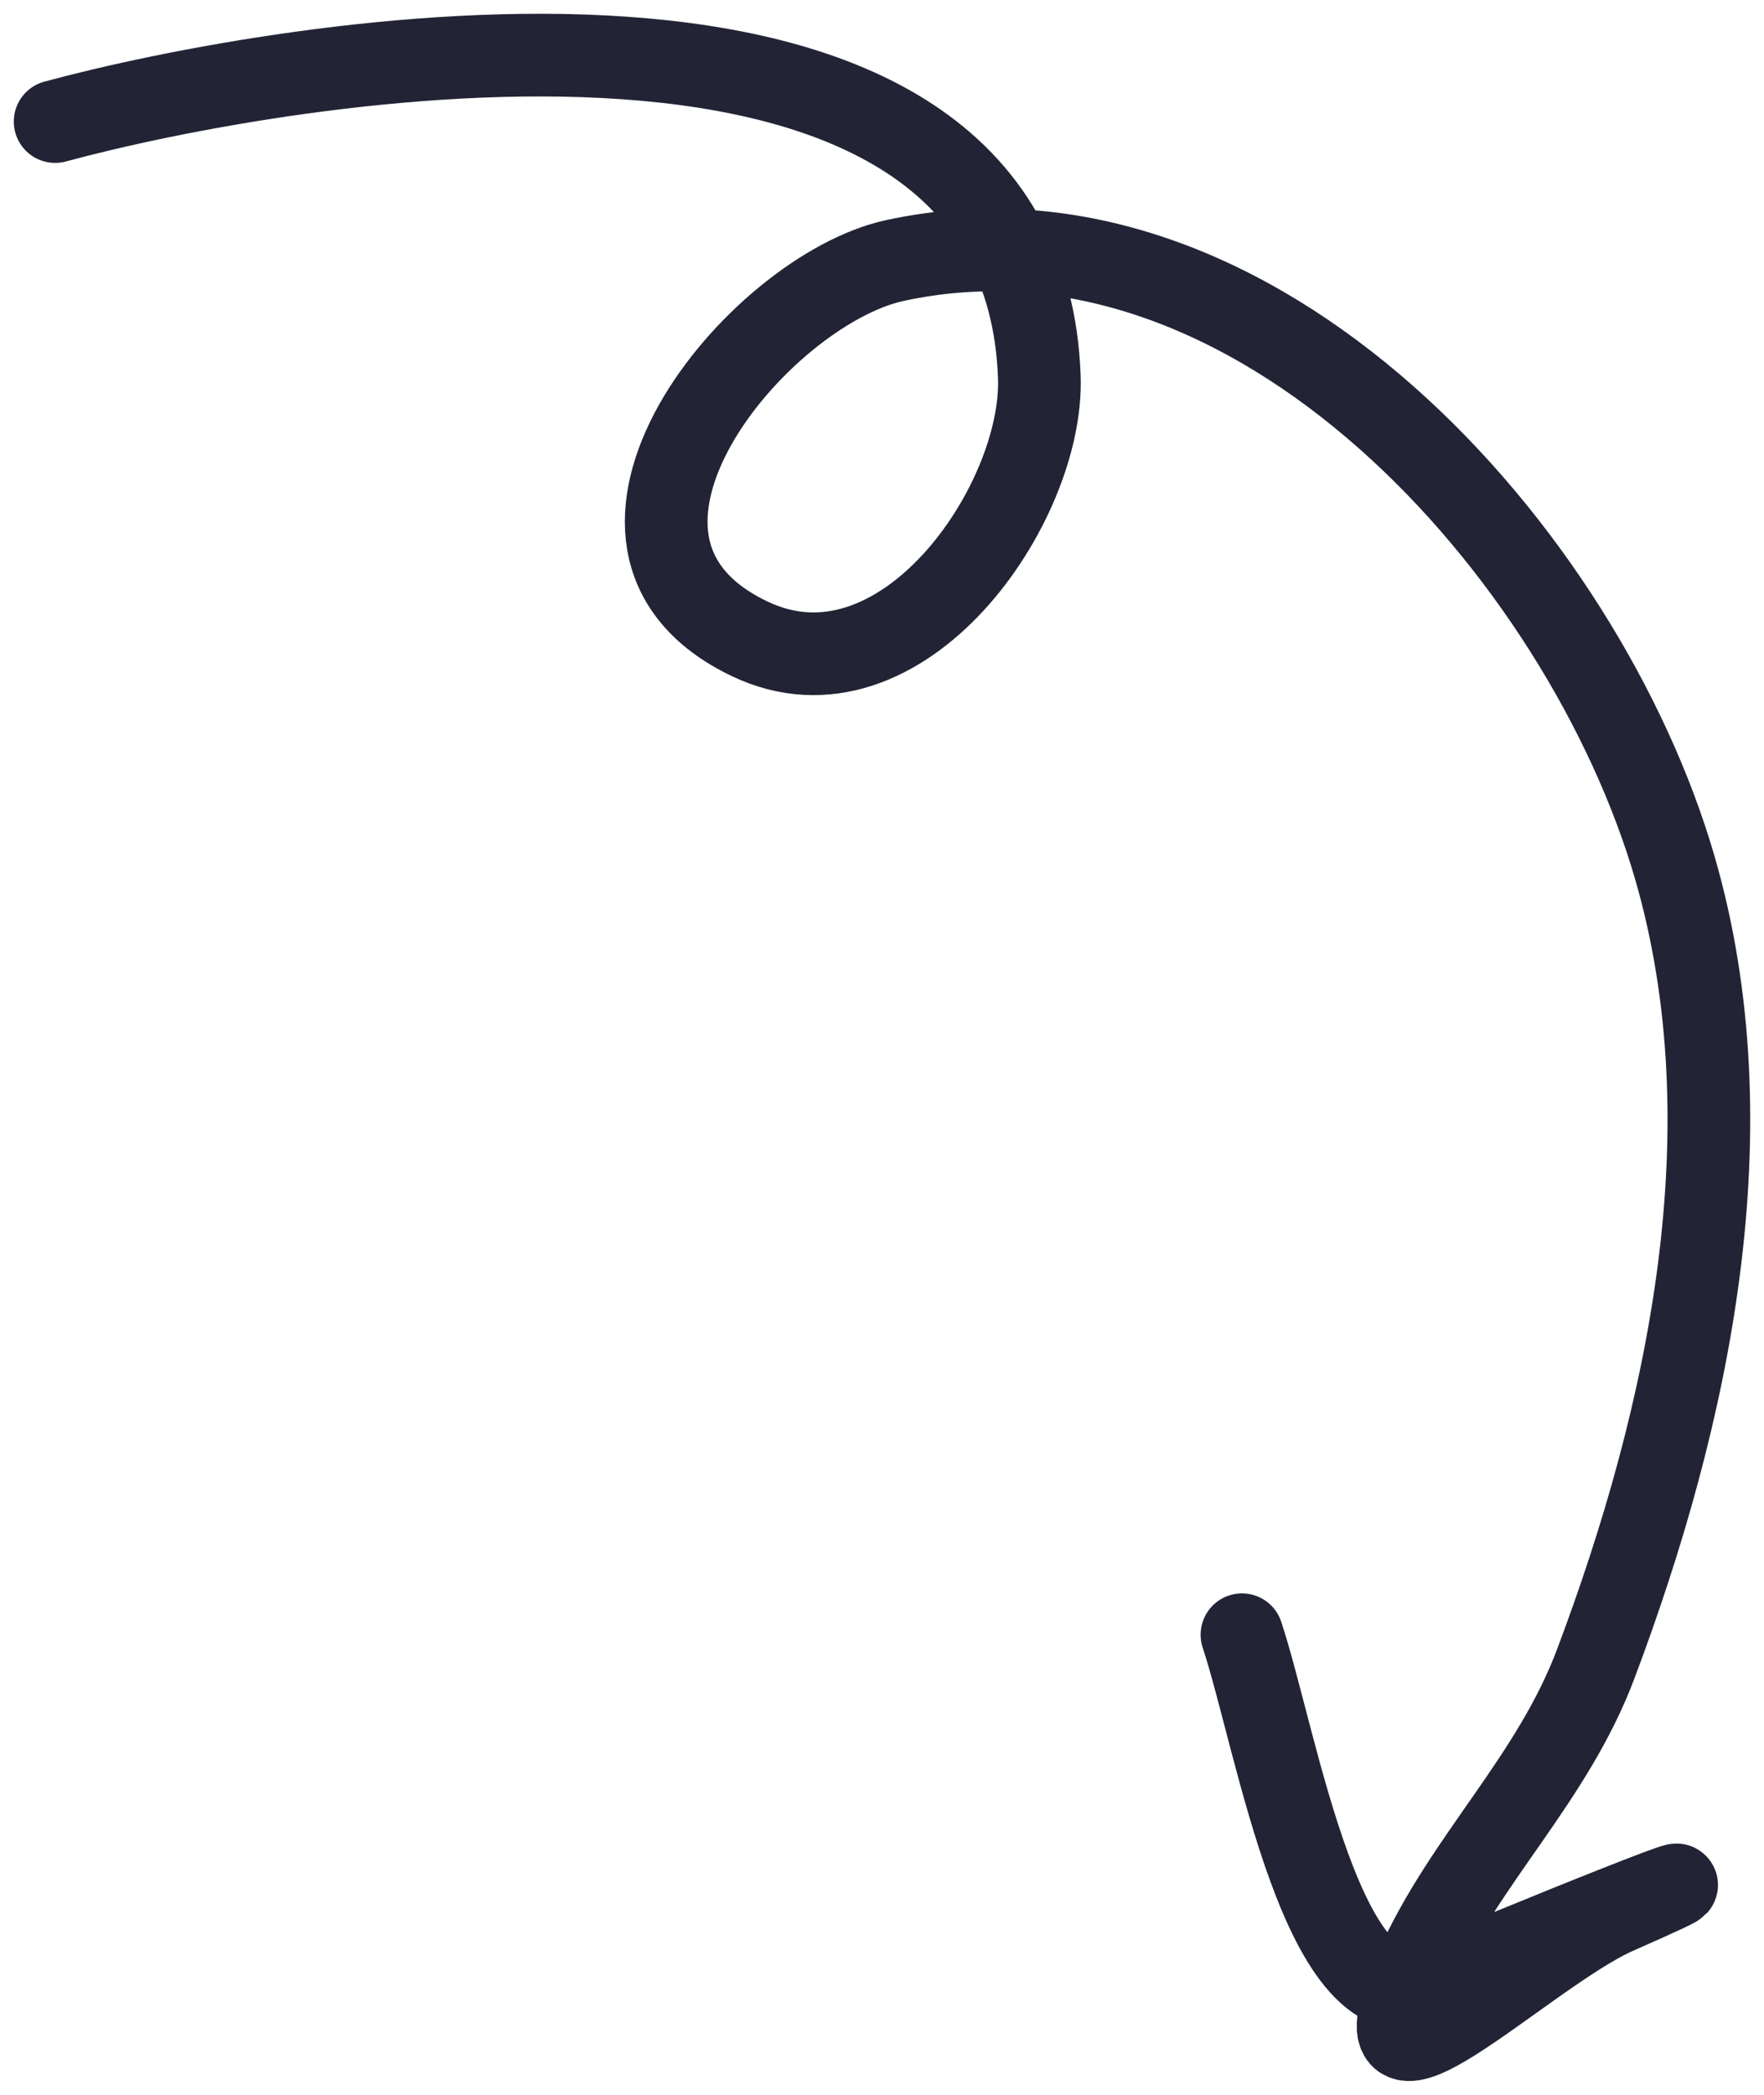 <svg xmlns="http://www.w3.org/2000/svg" width="32" height="38" viewBox="0 0 32 38" fill="none"><path d="M1 2.205C5.037 1.111 18.564 -1.321 18.854 6.839C18.936 9.15 16.347 12.896 13.603 11.59C9.943 9.847 13.738 5.269 16.229 4.727C22.79 3.301 28.731 10.069 30.378 15.725C31.76 20.474 30.642 25.681 28.948 30.182C28.153 32.294 26.56 33.735 25.681 35.725C24.32 38.803 27.654 35.434 29.327 34.699C32.747 33.195 27.119 35.464 25.943 35.989C24.003 36.856 23.169 31.582 22.53 29.654" stroke="#222435" stroke-width="1.5" stroke-linecap="round"></path></svg>